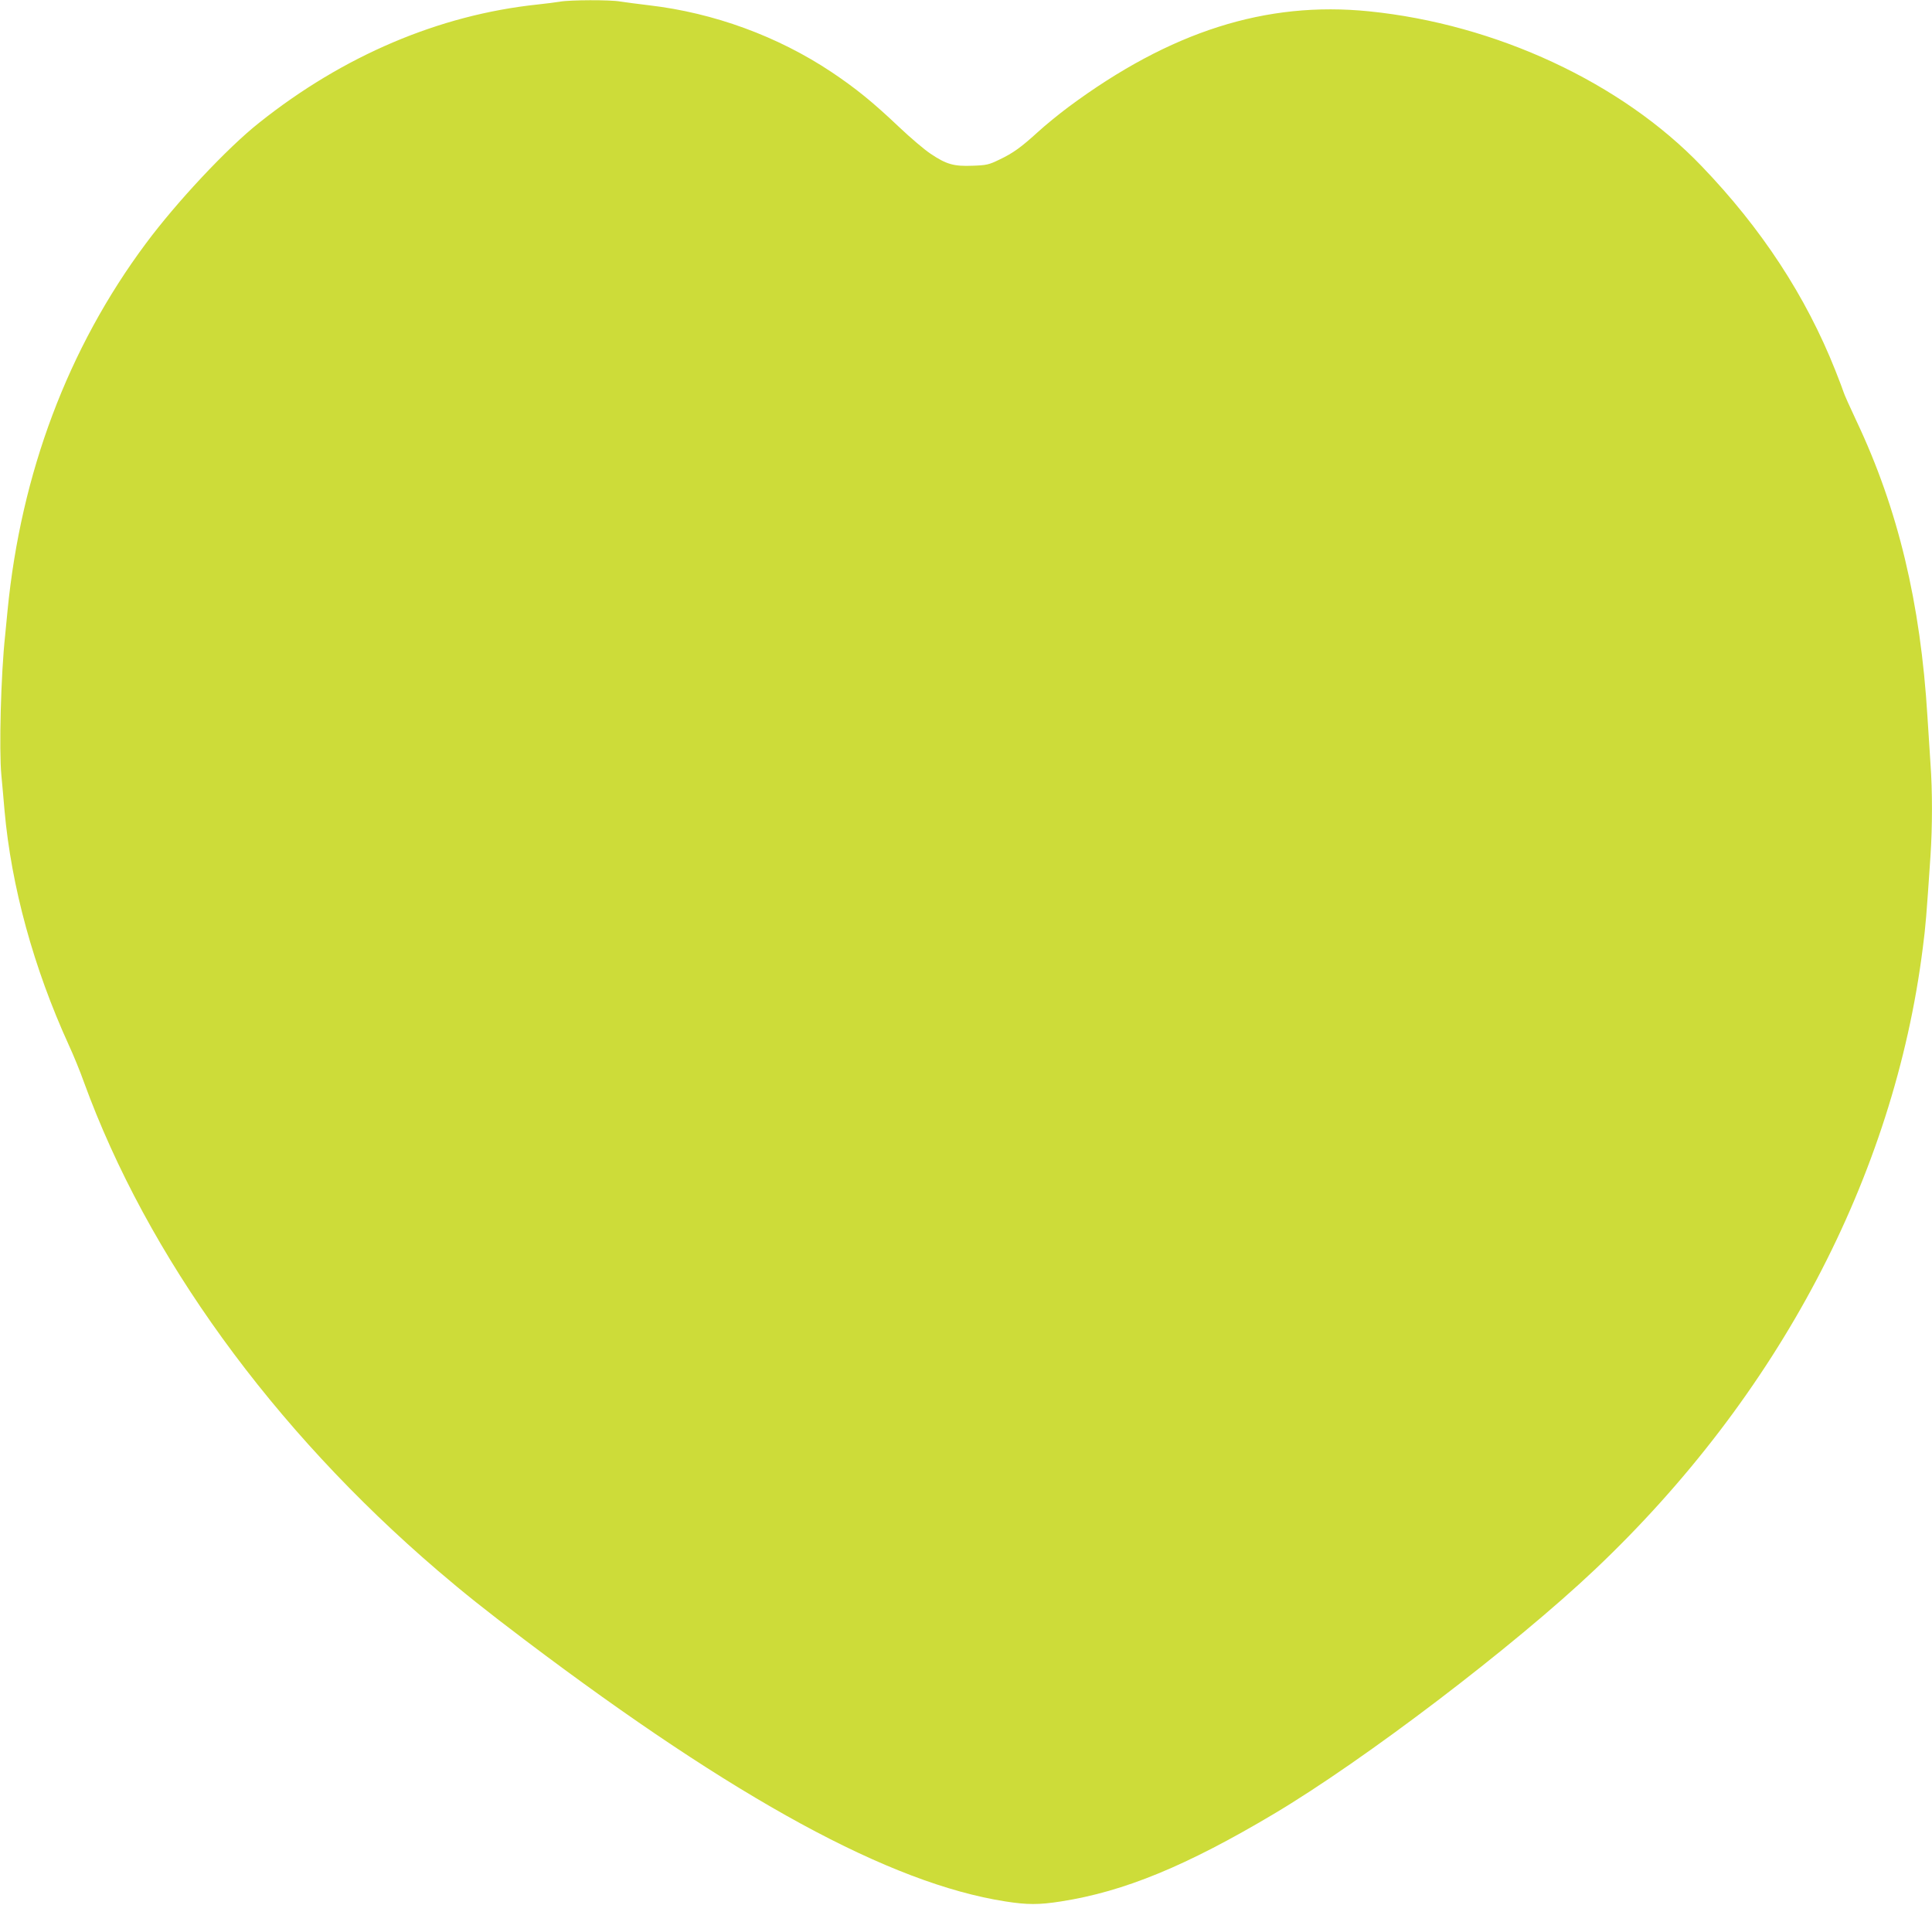 <?xml version="1.0" standalone="no"?>
<!DOCTYPE svg PUBLIC "-//W3C//DTD SVG 20010904//EN"
 "http://www.w3.org/TR/2001/REC-SVG-20010904/DTD/svg10.dtd">
<svg version="1.0" xmlns="http://www.w3.org/2000/svg"
 width="1280pt" height="1262pt" viewBox="0 0 1280 1262"
 preserveAspectRatio="xMidYMid meet">
<g transform="translate(0,1262) scale(0.1,-0.1)"
fill="#cddc39" stroke="none">
<path d="M3710 12609 c-25 -4 -92 -13 -150 -19 -651 -69 -1286 -339 -1844
-784 -211 -167 -547 -526 -751 -801 -514 -691 -826 -1519 -915 -2430 -6 -60
-13 -135 -16 -165 -28 -257 -41 -757 -25 -925 6 -60 15 -166 21 -235 45 -503
192 -1041 426 -1554 31 -67 76 -177 100 -245 420 -1153 1249 -2298 2344 -3236
173 -148 317 -263 580 -462 1398 -1056 2418 -1611 3180 -1730 145 -23 225 -23
370 0 418 65 832 236 1410 580 600 357 1588 1109 2126 1618 1215 1150 1982
2605 2173 4119 19 145 24 210 51 610 13 194 13 434 0 610 -5 74 -14 214 -20
310 -46 757 -195 1378 -470 1960 -43 91 -81 176 -85 190 -4 14 -29 79 -55 145
-195 492 -489 941 -887 1355 -530 553 -1362 940 -2203 1025 -682 69 -1316
-133 -1990 -633 -63 -47 -154 -121 -202 -165 -112 -102 -165 -141 -258 -185
-68 -33 -84 -37 -177 -40 -123 -5 -173 9 -277 79 -40 26 -135 107 -211 179
-175 166 -287 256 -445 362 -357 238 -781 393 -1210 443 -74 9 -160 20 -191
25 -65 12 -334 11 -399 -1z"/>
</g>
</svg>
